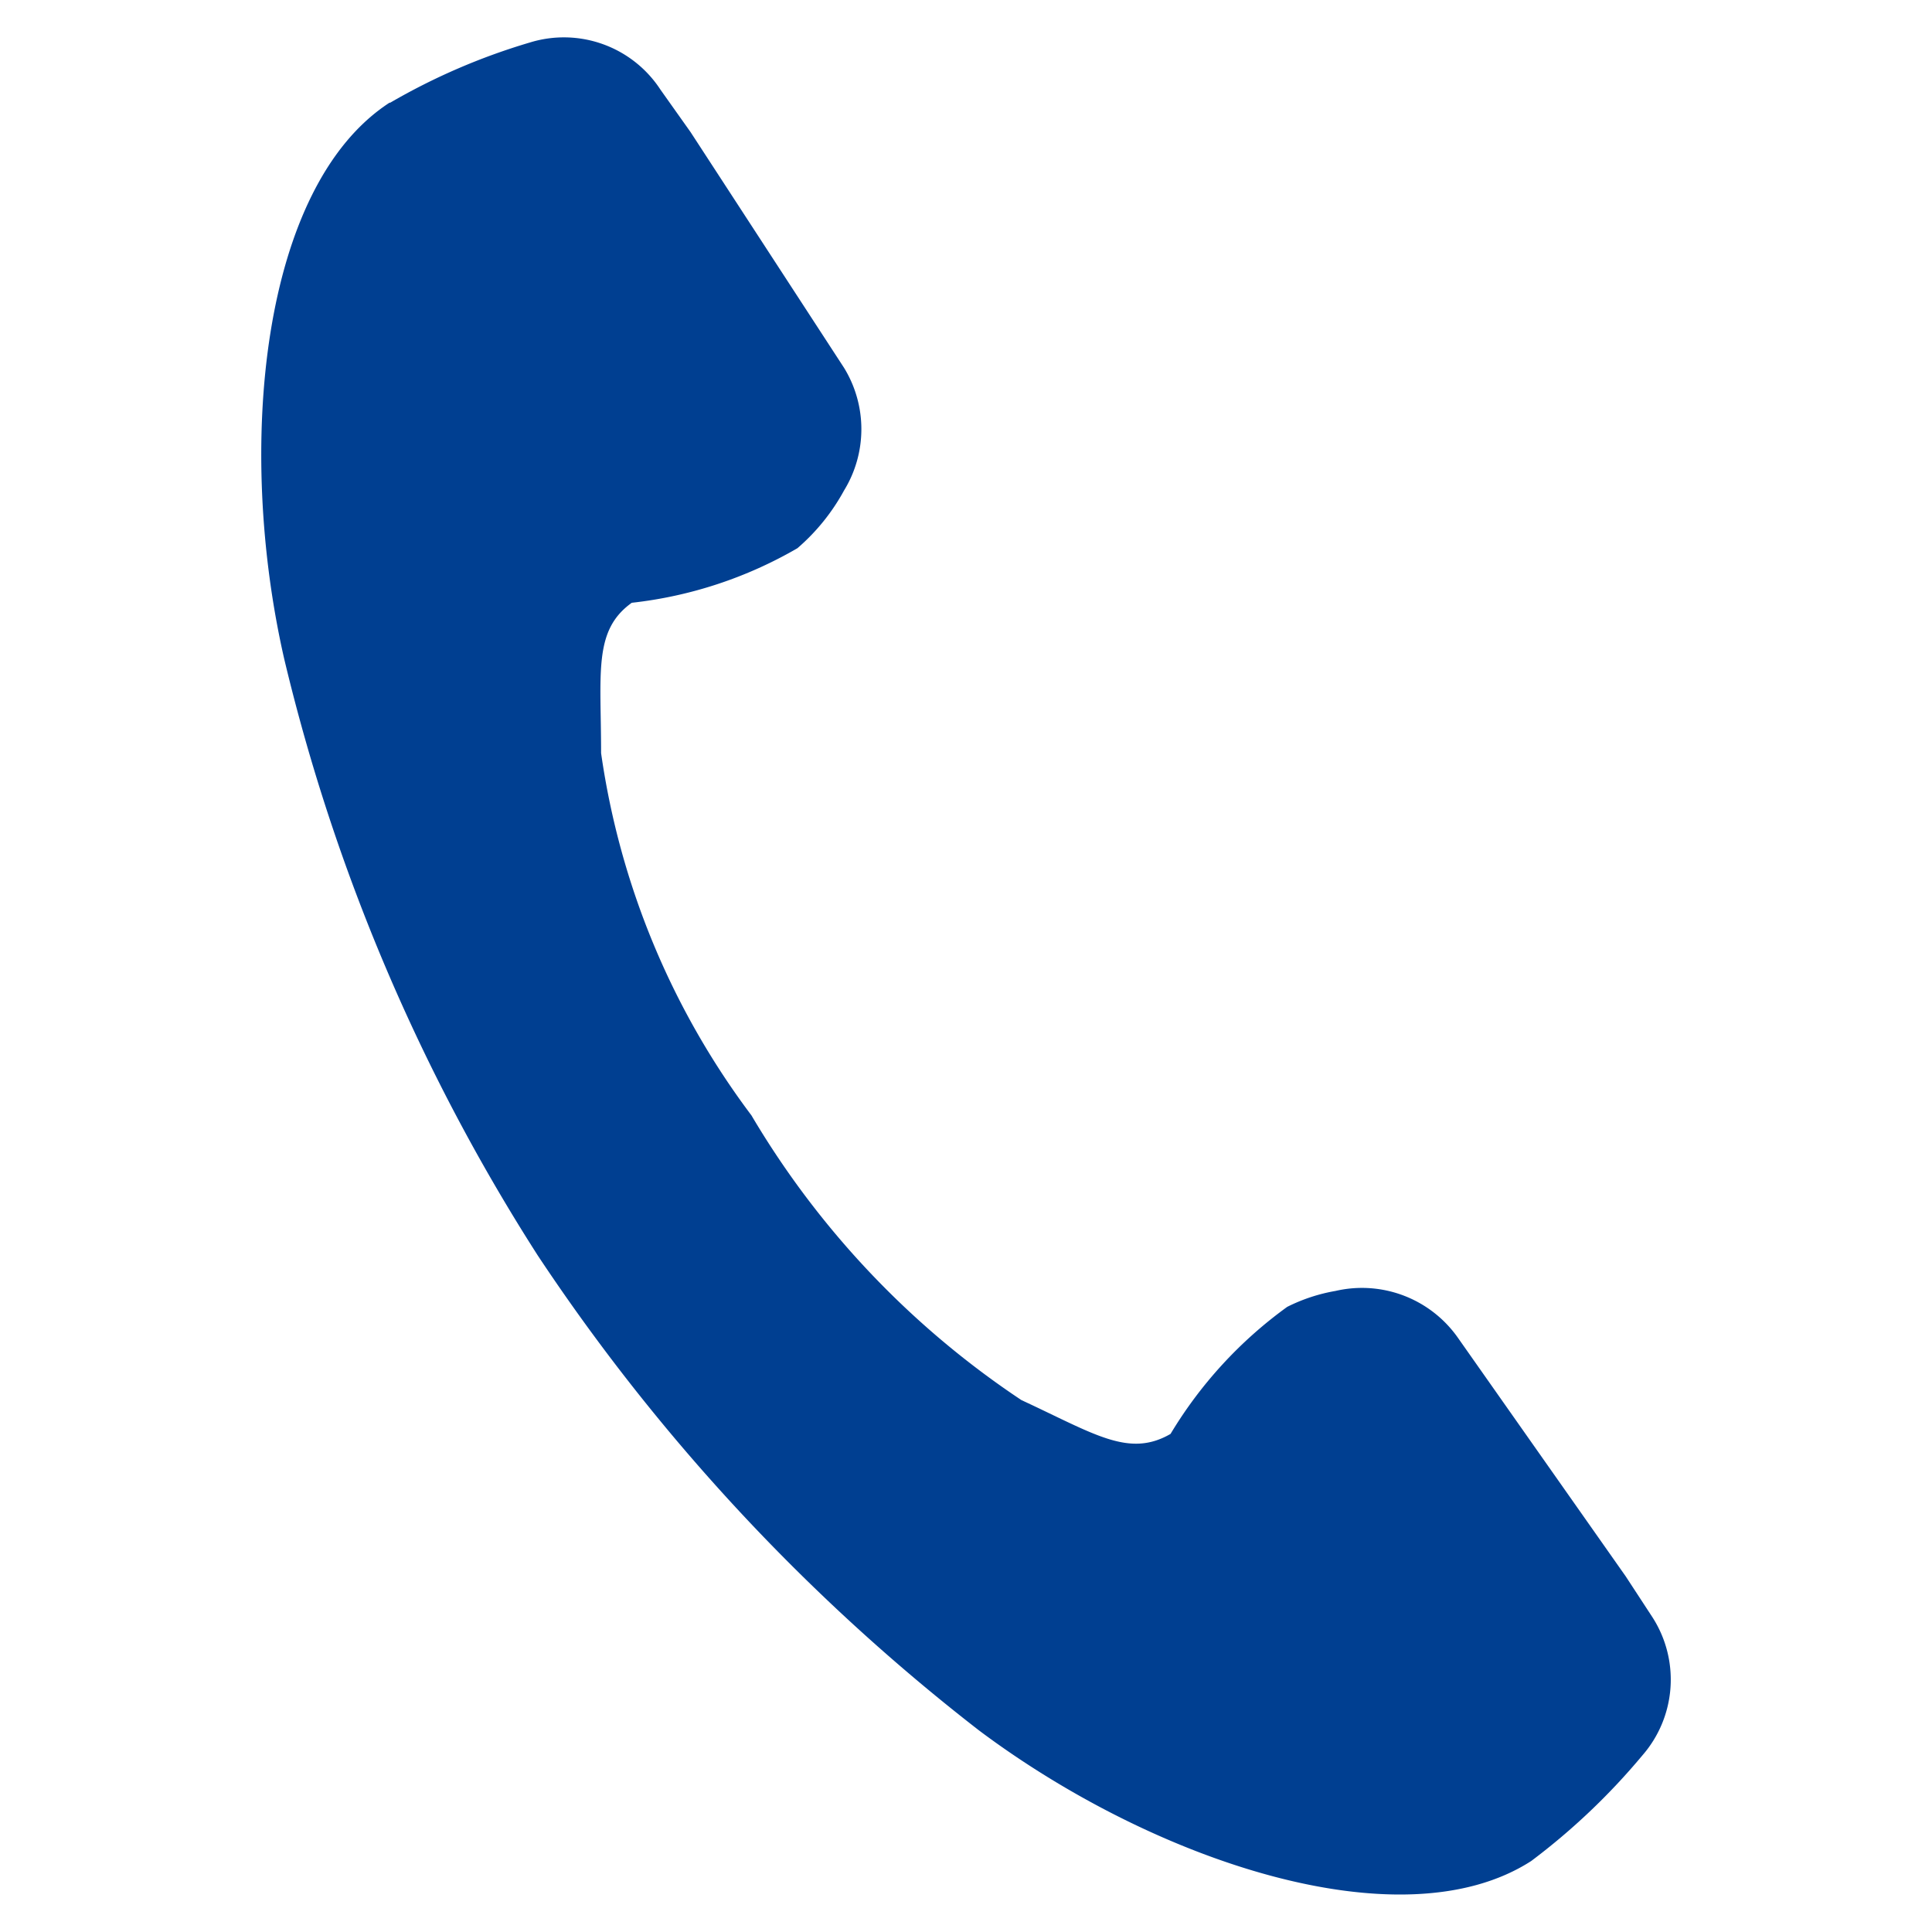 <svg xmlns="http://www.w3.org/2000/svg" width="16" height="16"><defs><clipPath id="a"><path fill="#fff" stroke="#707070" d="M0 0h16v16H0z"/></clipPath></defs><g clip-path="url(#a)"><path d="M3.228.849C2.161 1.54 1.952 3.7 2.354 5.458a16.044 16.044 0 0 0 2.1 4.94 16.558 16.558 0 0 0 3.653 3.932c1.443 1.082 3.5 1.774 4.574 1.082a5.484 5.484 0 0 0 .92-.874.955.955 0 0 0 .081-1.149l-.219-.335-1.387-1.972a.971.971 0 0 0-1.016-.391 1.433 1.433 0 0 0-.4.132 3.558 3.558 0 0 0-.966 1.052c-.346.2-.63 0-1.235-.28a7.282 7.282 0 0 1-2.236-2.358 6.525 6.525 0 0 1-1.245-3c0-.666-.066-1.016.254-1.245a3.5 3.5 0 0 0 1.372-.452 1.708 1.708 0 0 0 .386-.478.971.971 0 0 0 0-1.016L5.719 1.094 5.47.743A.955.955 0 0 0 4.388.352a5.275 5.275 0 0 0-1.159.5Z" fill="#003f91"/></g></svg>